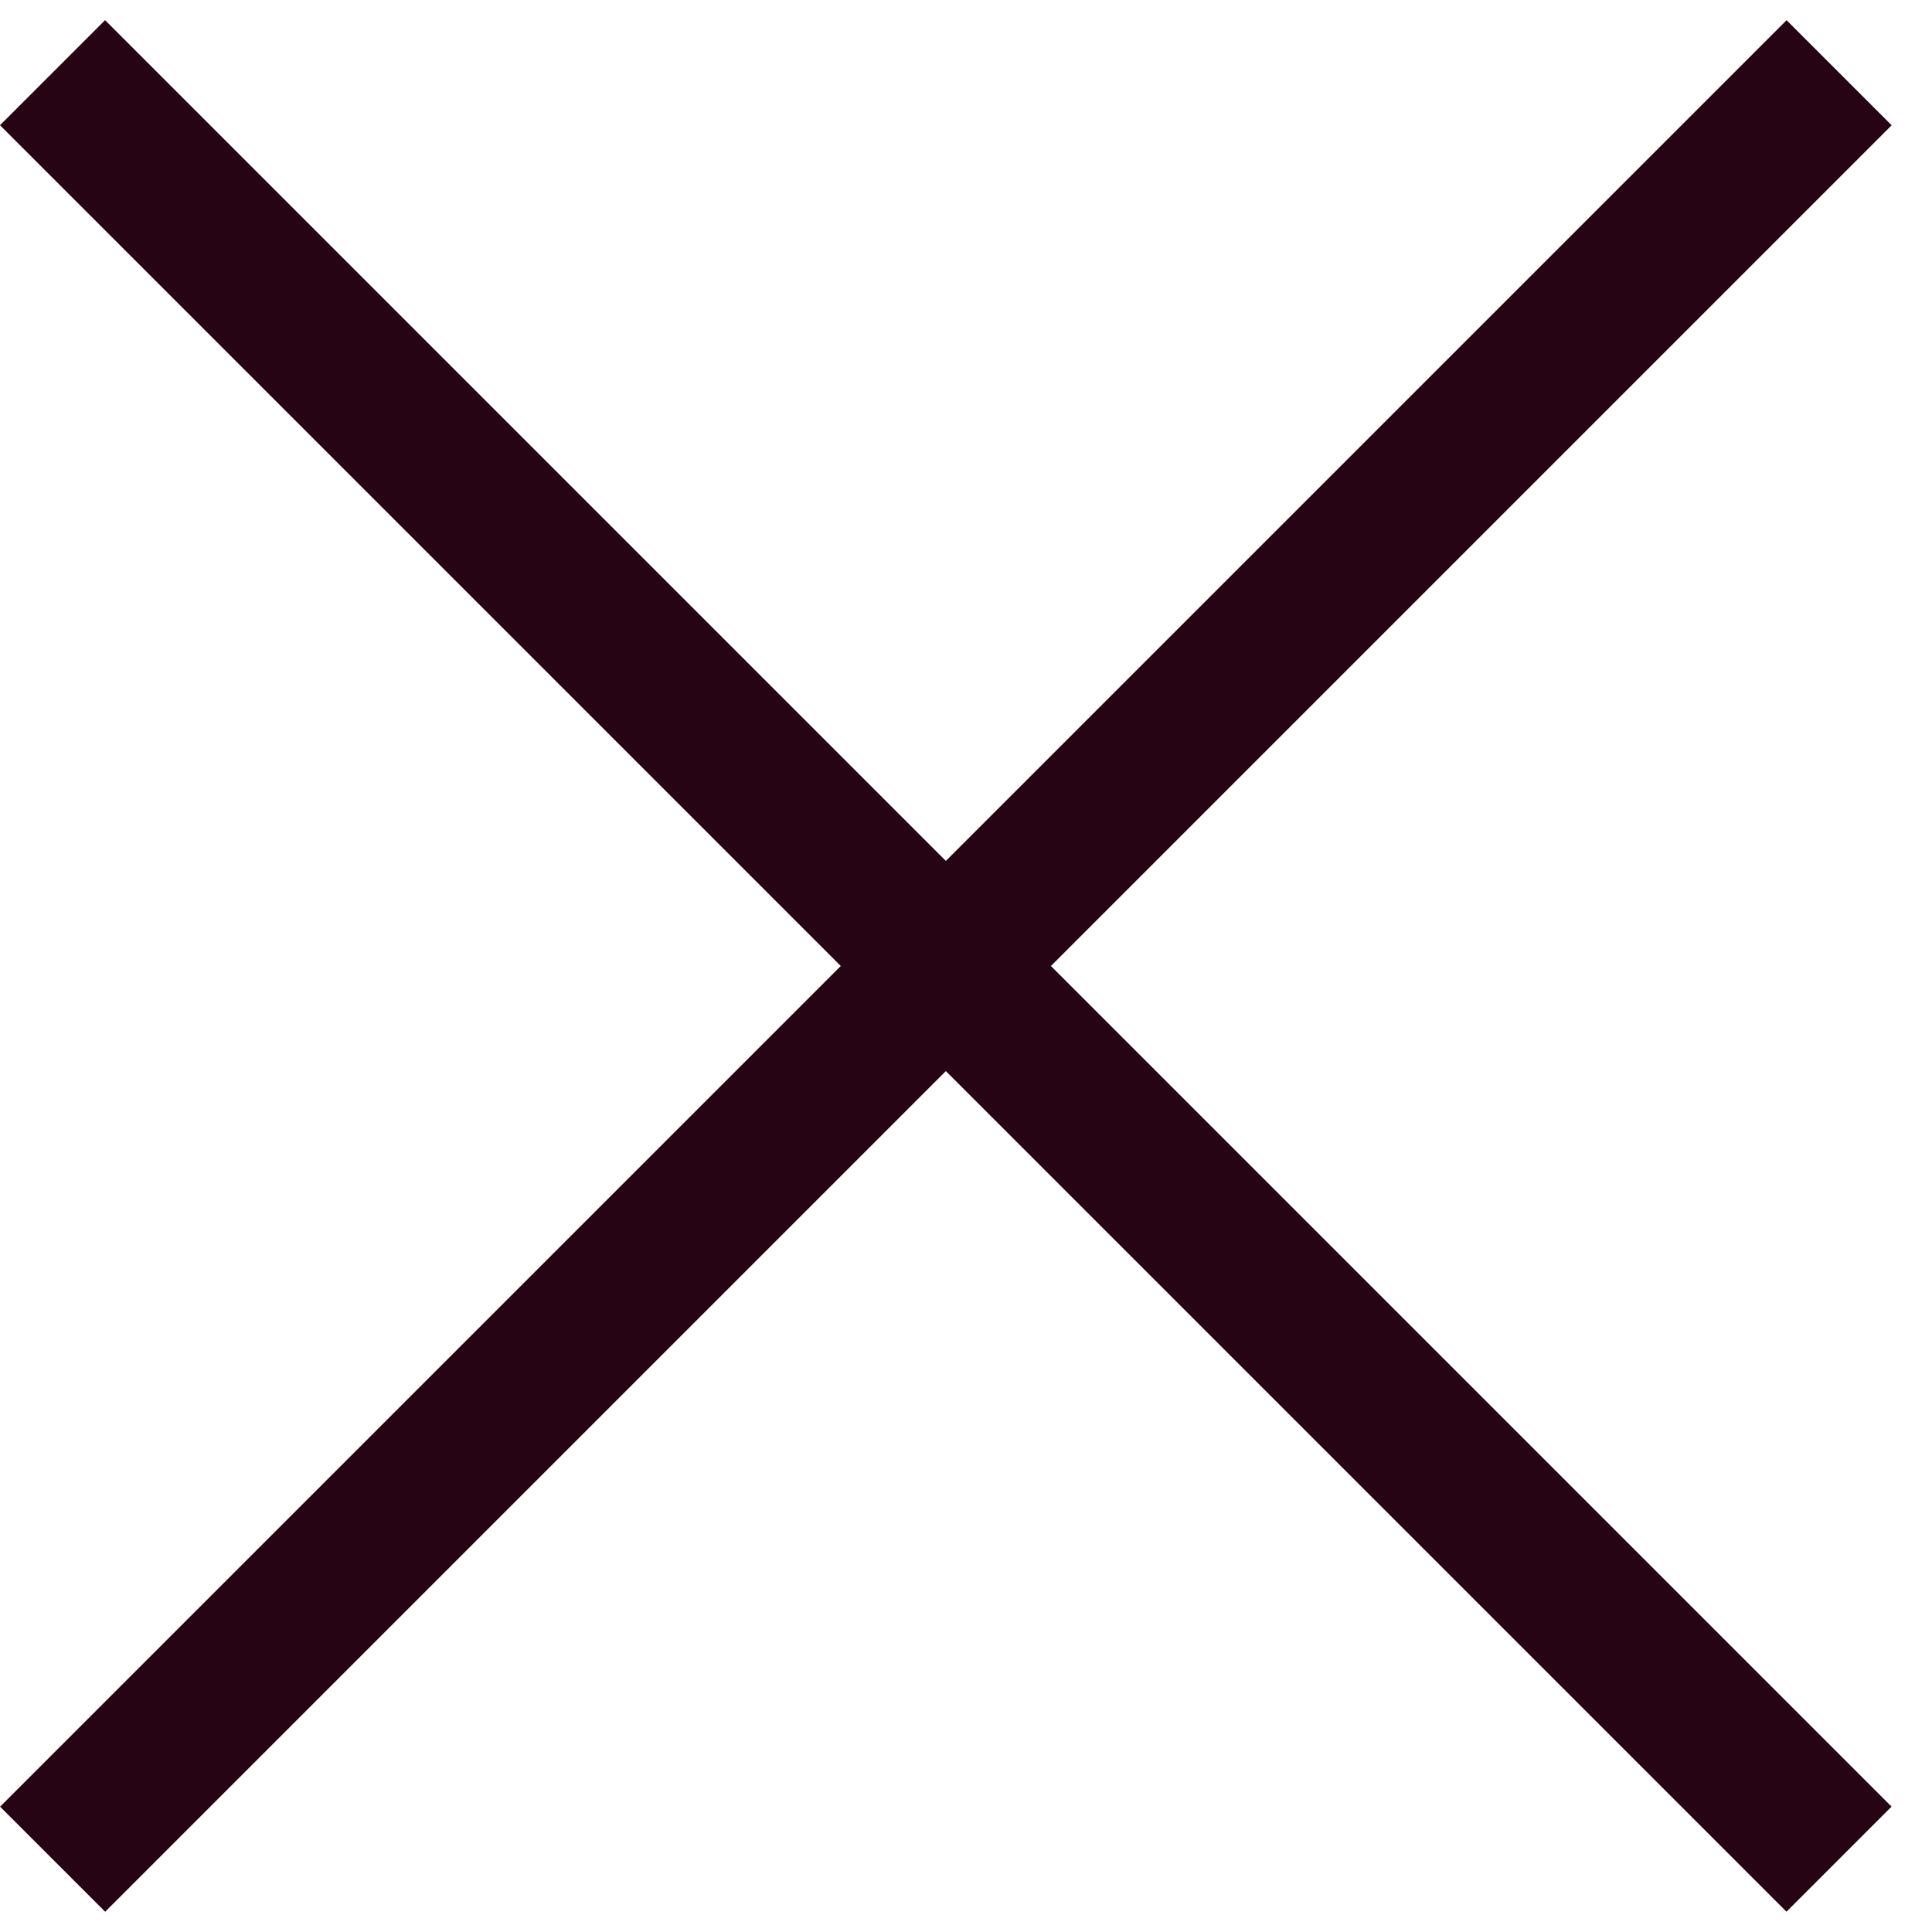 <svg width="26" height="26" viewBox="0 0 26 26" fill="none" xmlns="http://www.w3.org/2000/svg">
<rect x="1.414" y="0.271" width="34" height="2" transform="rotate(45 1.414 0.271)" fill="#270414"/>
<rect x="25.457" y="1.686" width="34" height="2" transform="rotate(135 25.457 1.686)" fill="#270414"/>
</svg>
